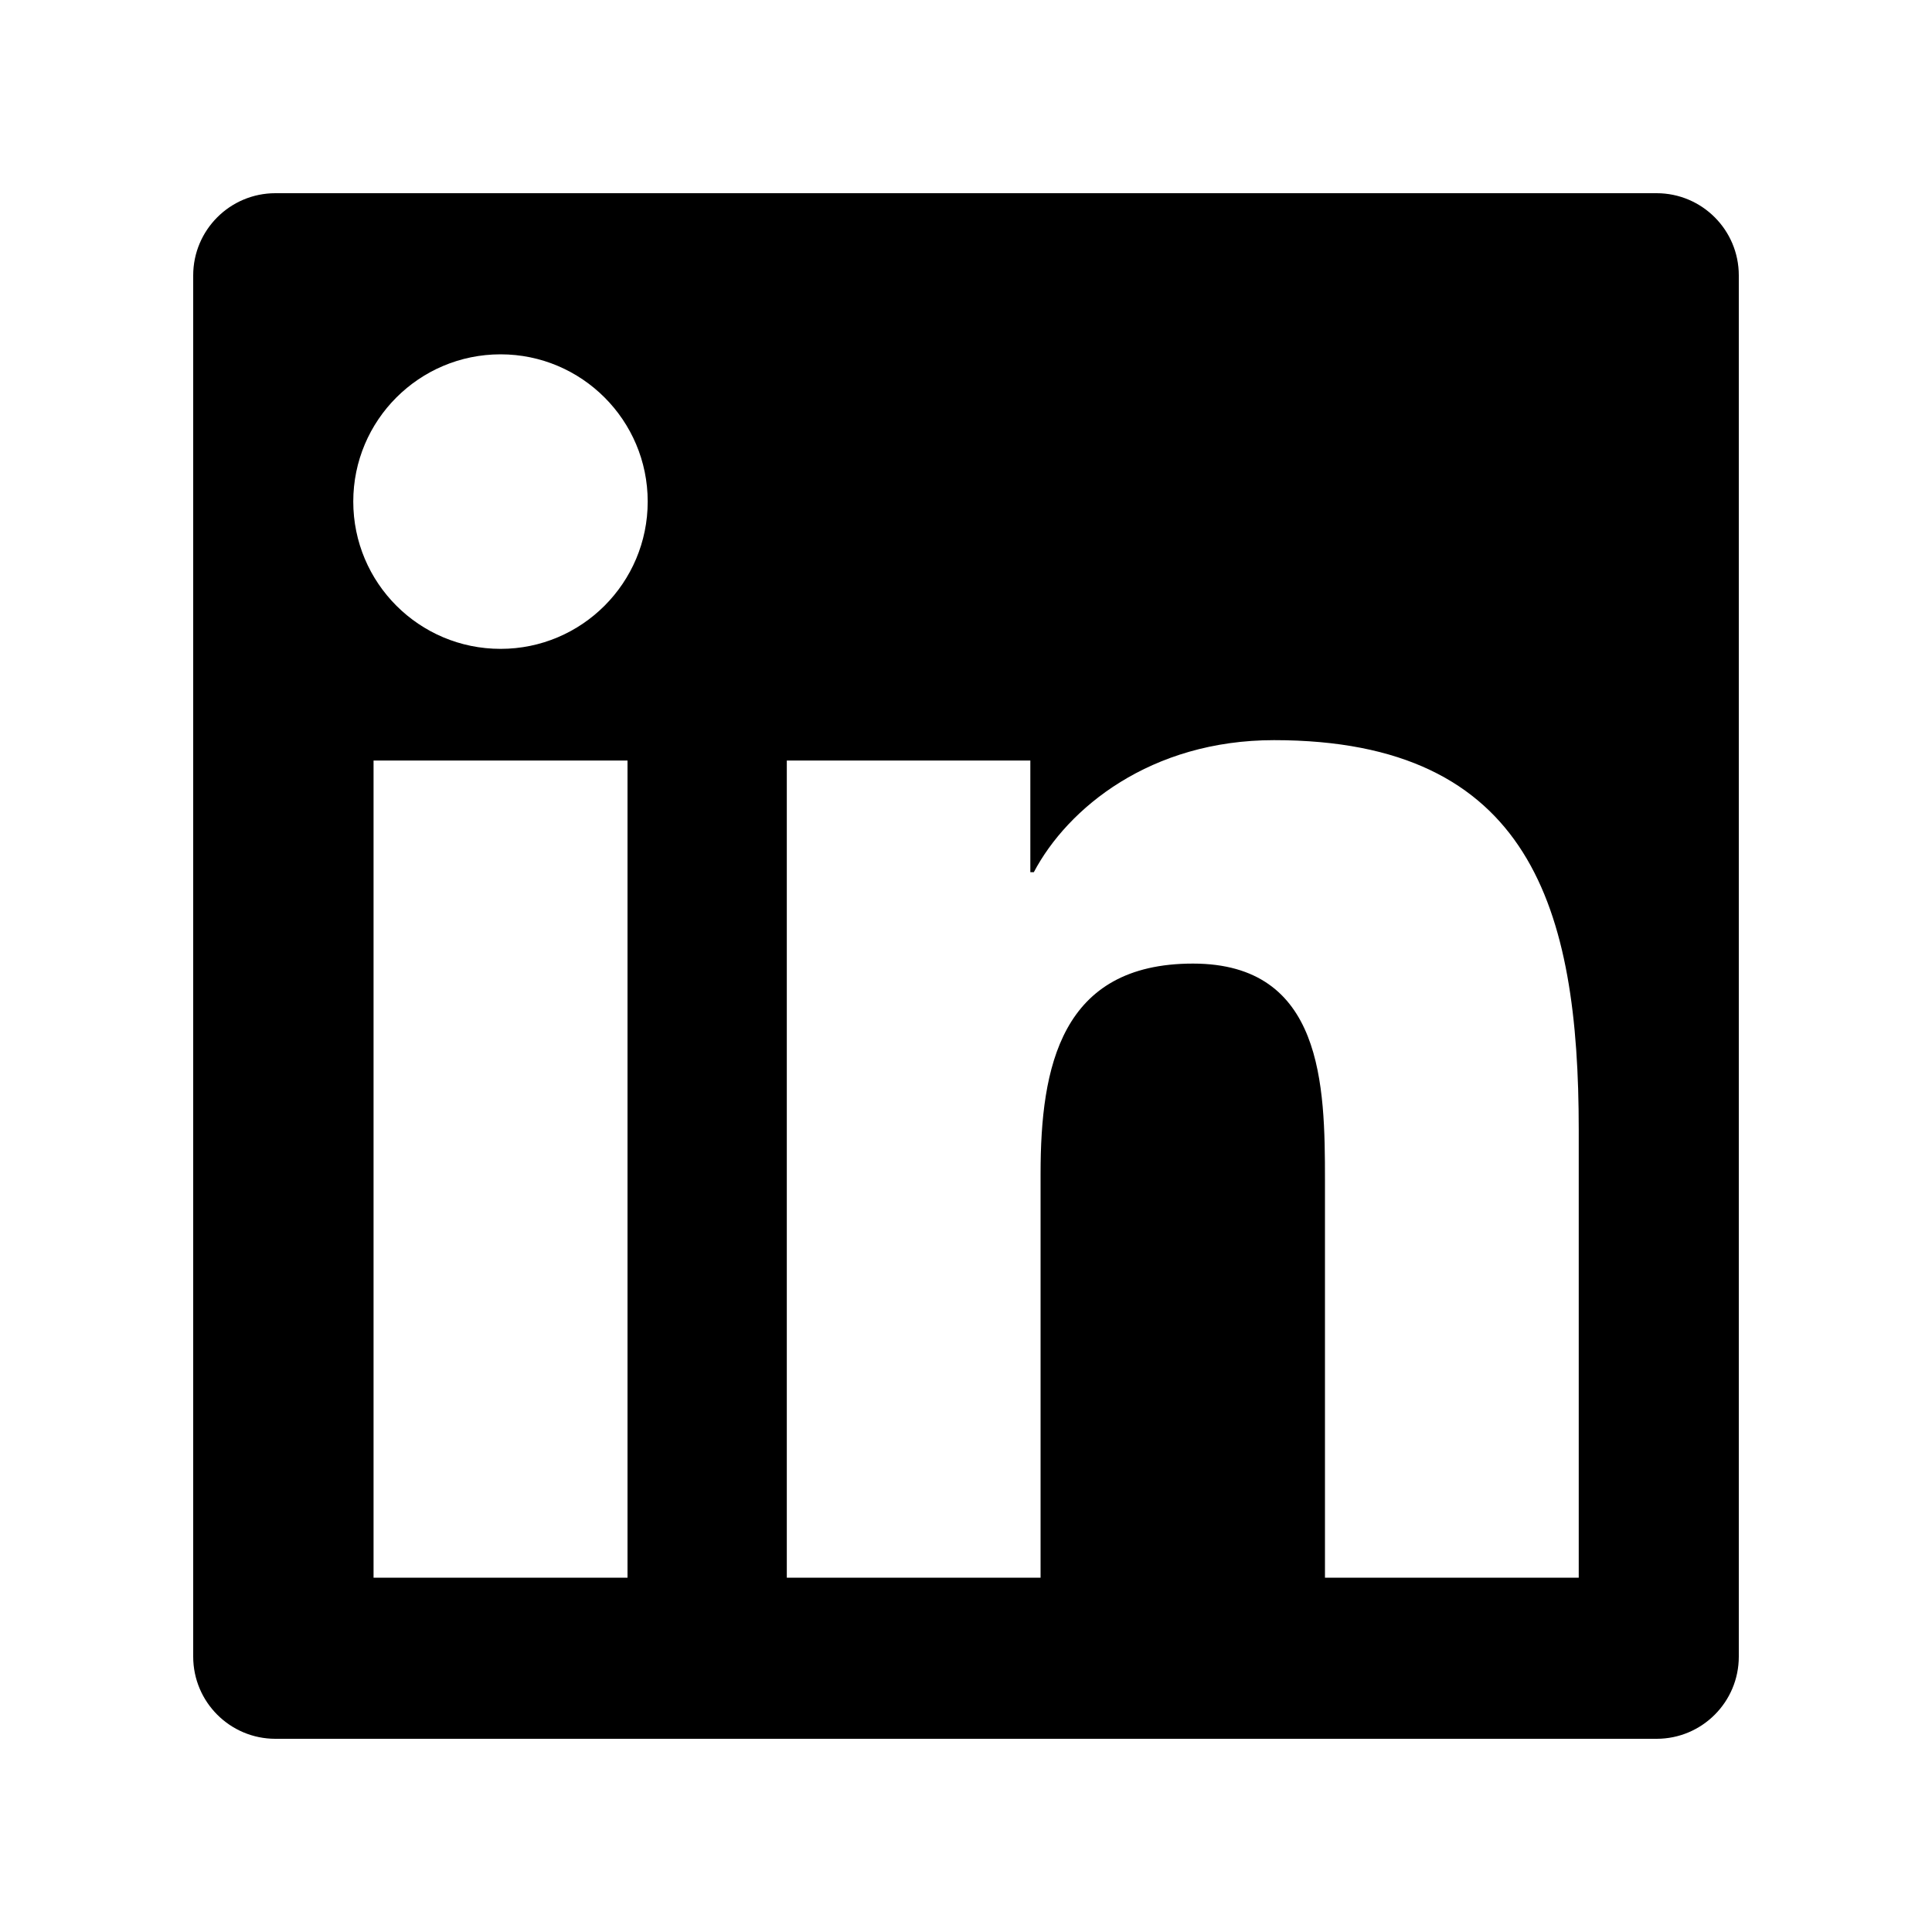 <svg width="20" height="20" viewBox="0 0 20 20" fill="none" xmlns="http://www.w3.org/2000/svg">
<path d="M17.149 2H2.851C2.381 2 2 2.381 2 2.851V17.149C2 17.619 2.381 18 2.851 18H17.149C17.619 18 18 17.619 18 17.149V2.851C18 2.381 17.619 2 17.149 2ZM6.496 16.332H3.867V7.873H6.496L6.496 16.332ZM5.182 6.717C4.339 6.717 3.657 6.034 3.657 5.192C3.657 4.351 4.339 3.668 5.182 3.668C6.022 3.668 6.705 4.351 6.705 5.192C6.705 6.034 6.022 6.717 5.182 6.717ZM16.343 16.332H13.716V12.218C13.716 11.237 13.698 9.975 12.349 9.975C10.982 9.975 10.772 11.044 10.772 12.147V16.332H8.145V7.873H10.666V9.029H10.702C11.053 8.364 11.911 7.662 13.189 7.662C15.851 7.662 16.343 9.414 16.343 11.692L16.343 16.332Z" fill="#000"/>
</svg>
